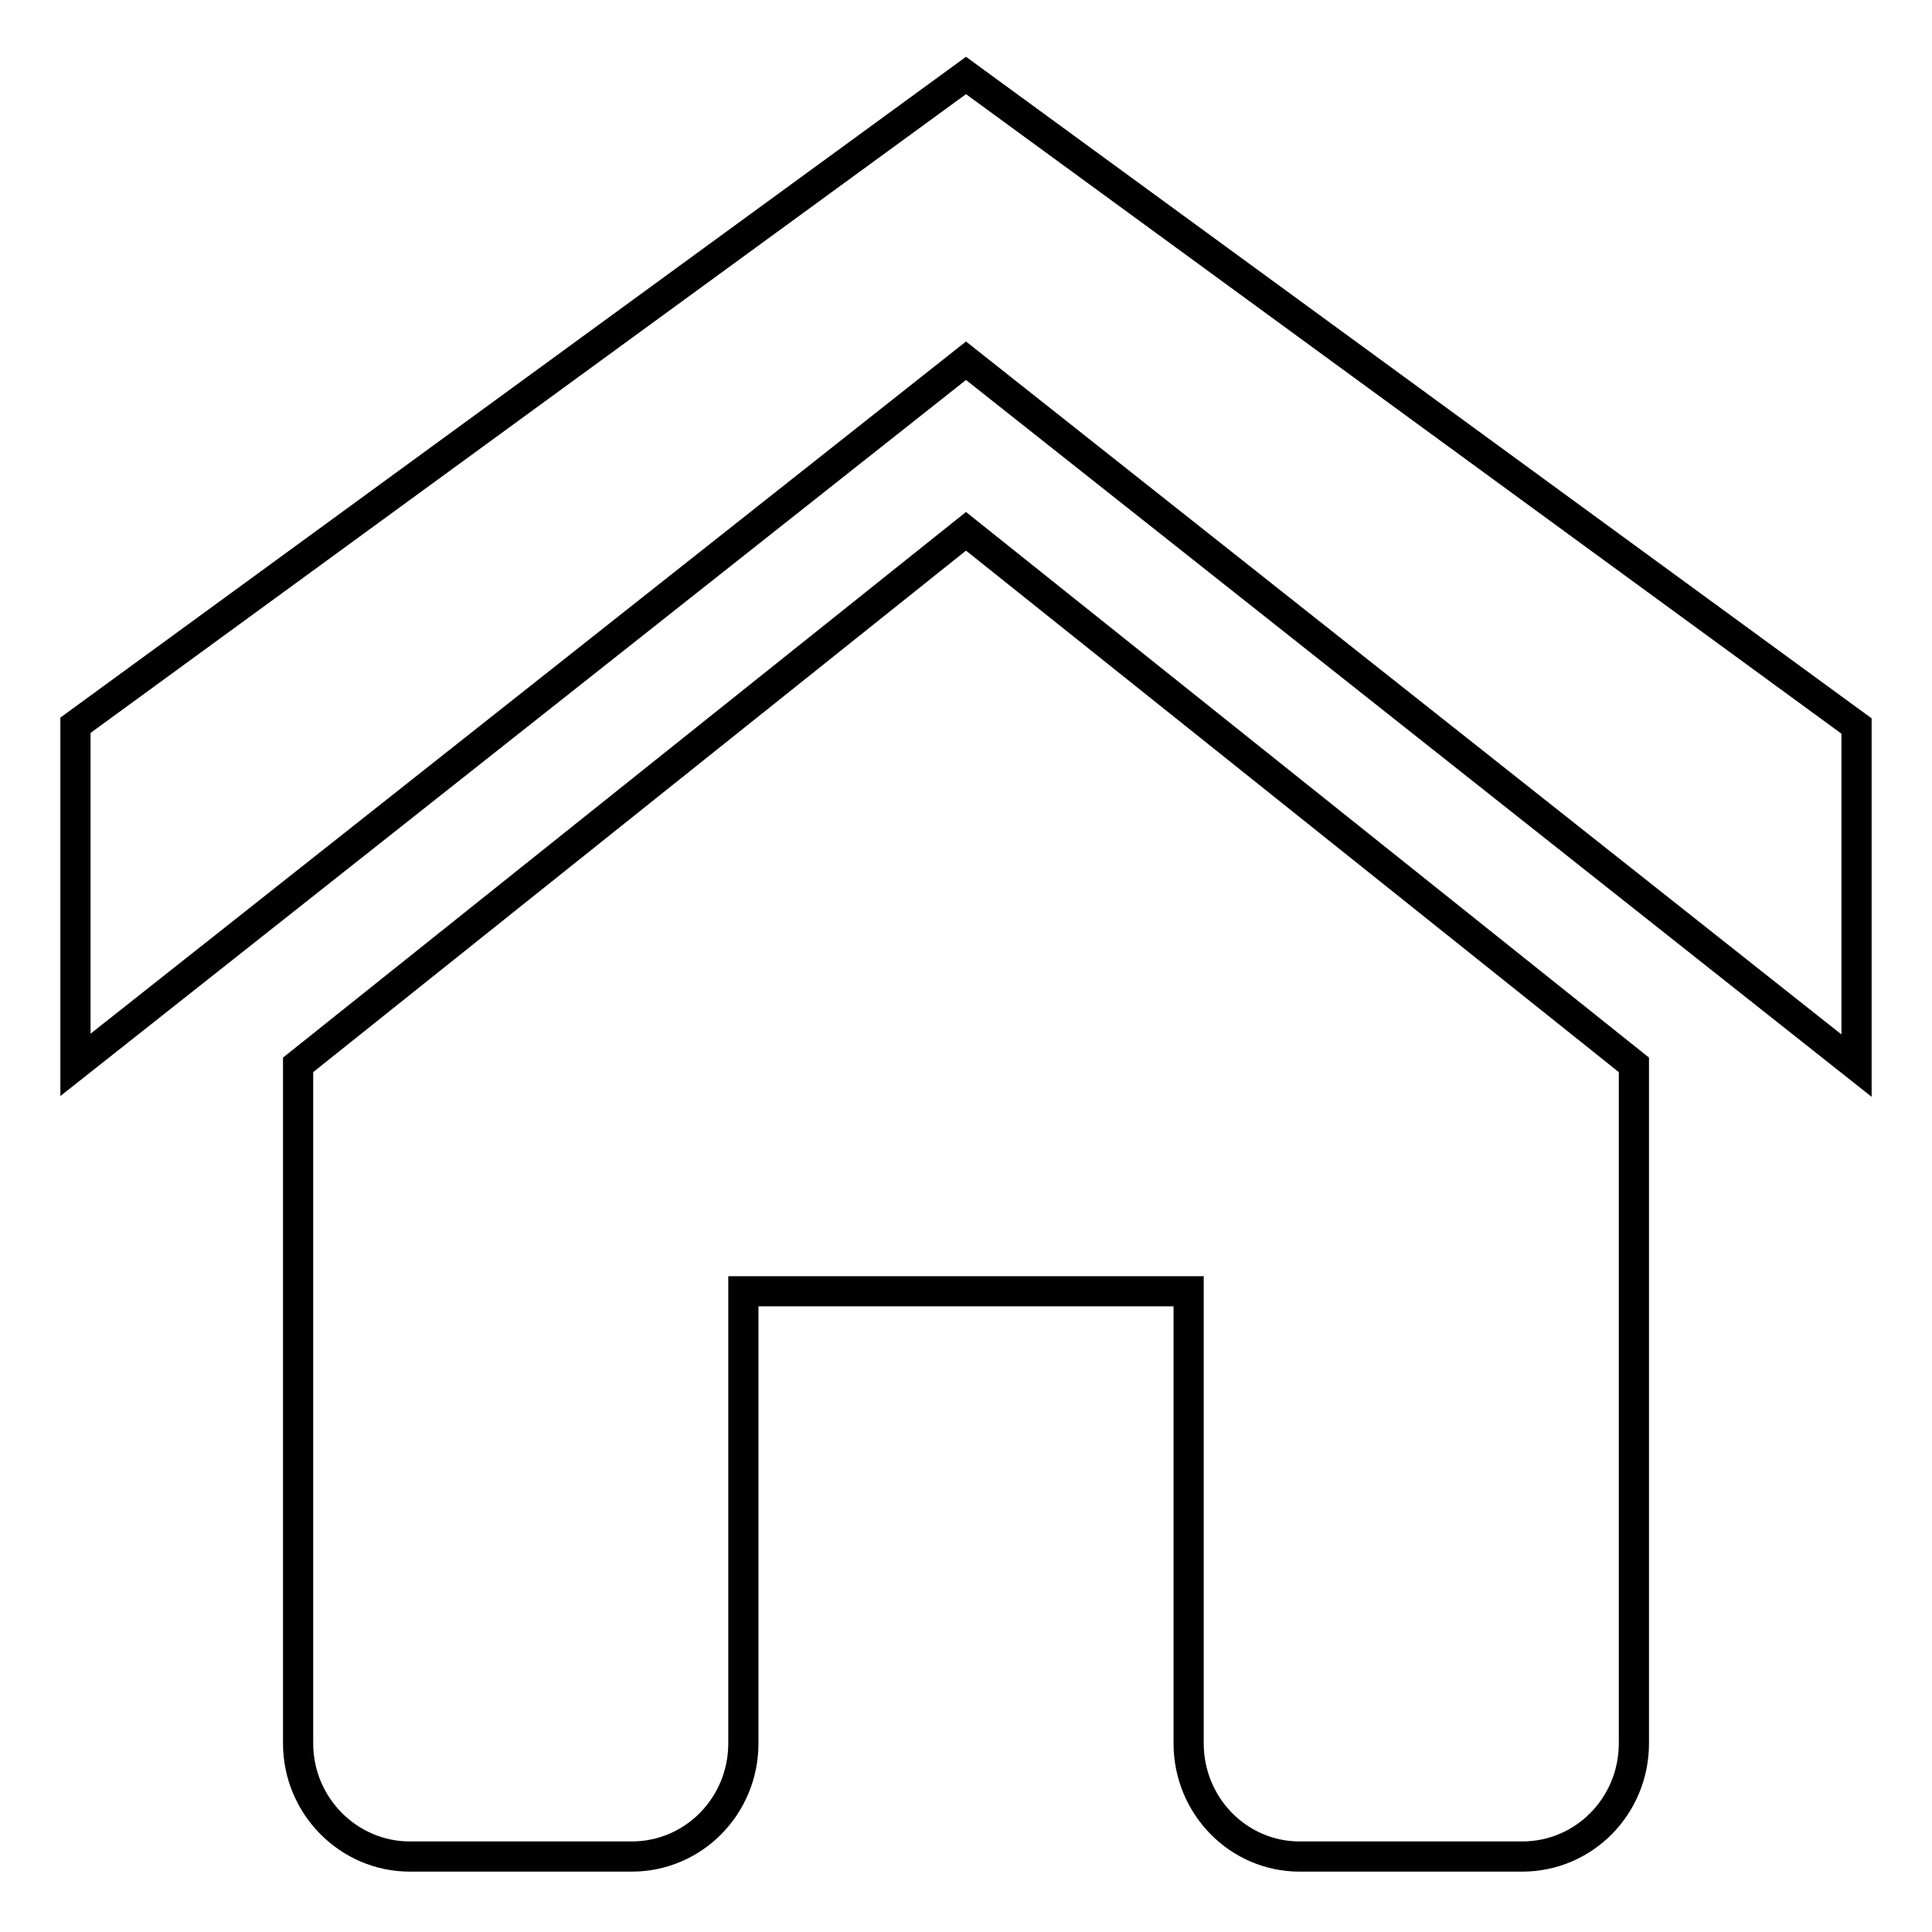 <?xml version="1.0" encoding="utf-8"?>
<!-- Svg Vector Icons : http://www.onlinewebfonts.com/icon -->
<!DOCTYPE svg PUBLIC "-//W3C//DTD SVG 1.1//EN" "http://www.w3.org/Graphics/SVG/1.1/DTD/svg11.dtd">
<svg version="1.1" xmlns="http://www.w3.org/2000/svg" xmlns:xlink="http://www.w3.org/1999/xlink" x="0px" y="0px" viewBox="0 0 256 256" enable-background="new 0 0 256 256" xml:space="preserve">
<g> <path stroke-width="4" fill-opacity="0" stroke="#000000"  d="M10,141.1v-45L128,10l118,86.2v45L128,47.8L10,141.1z M216.5,231c0,8.3-6.6,15-14.8,15h-29.5 c-8.1,0-14.7-6.7-14.7-15v-59.9h-59V231c0,8.3-6.6,15-14.8,15H54.3c-8.1,0-14.8-6.7-14.8-15v-89.9L128,70.4l88.5,70.7V231z"/></g>
</svg>